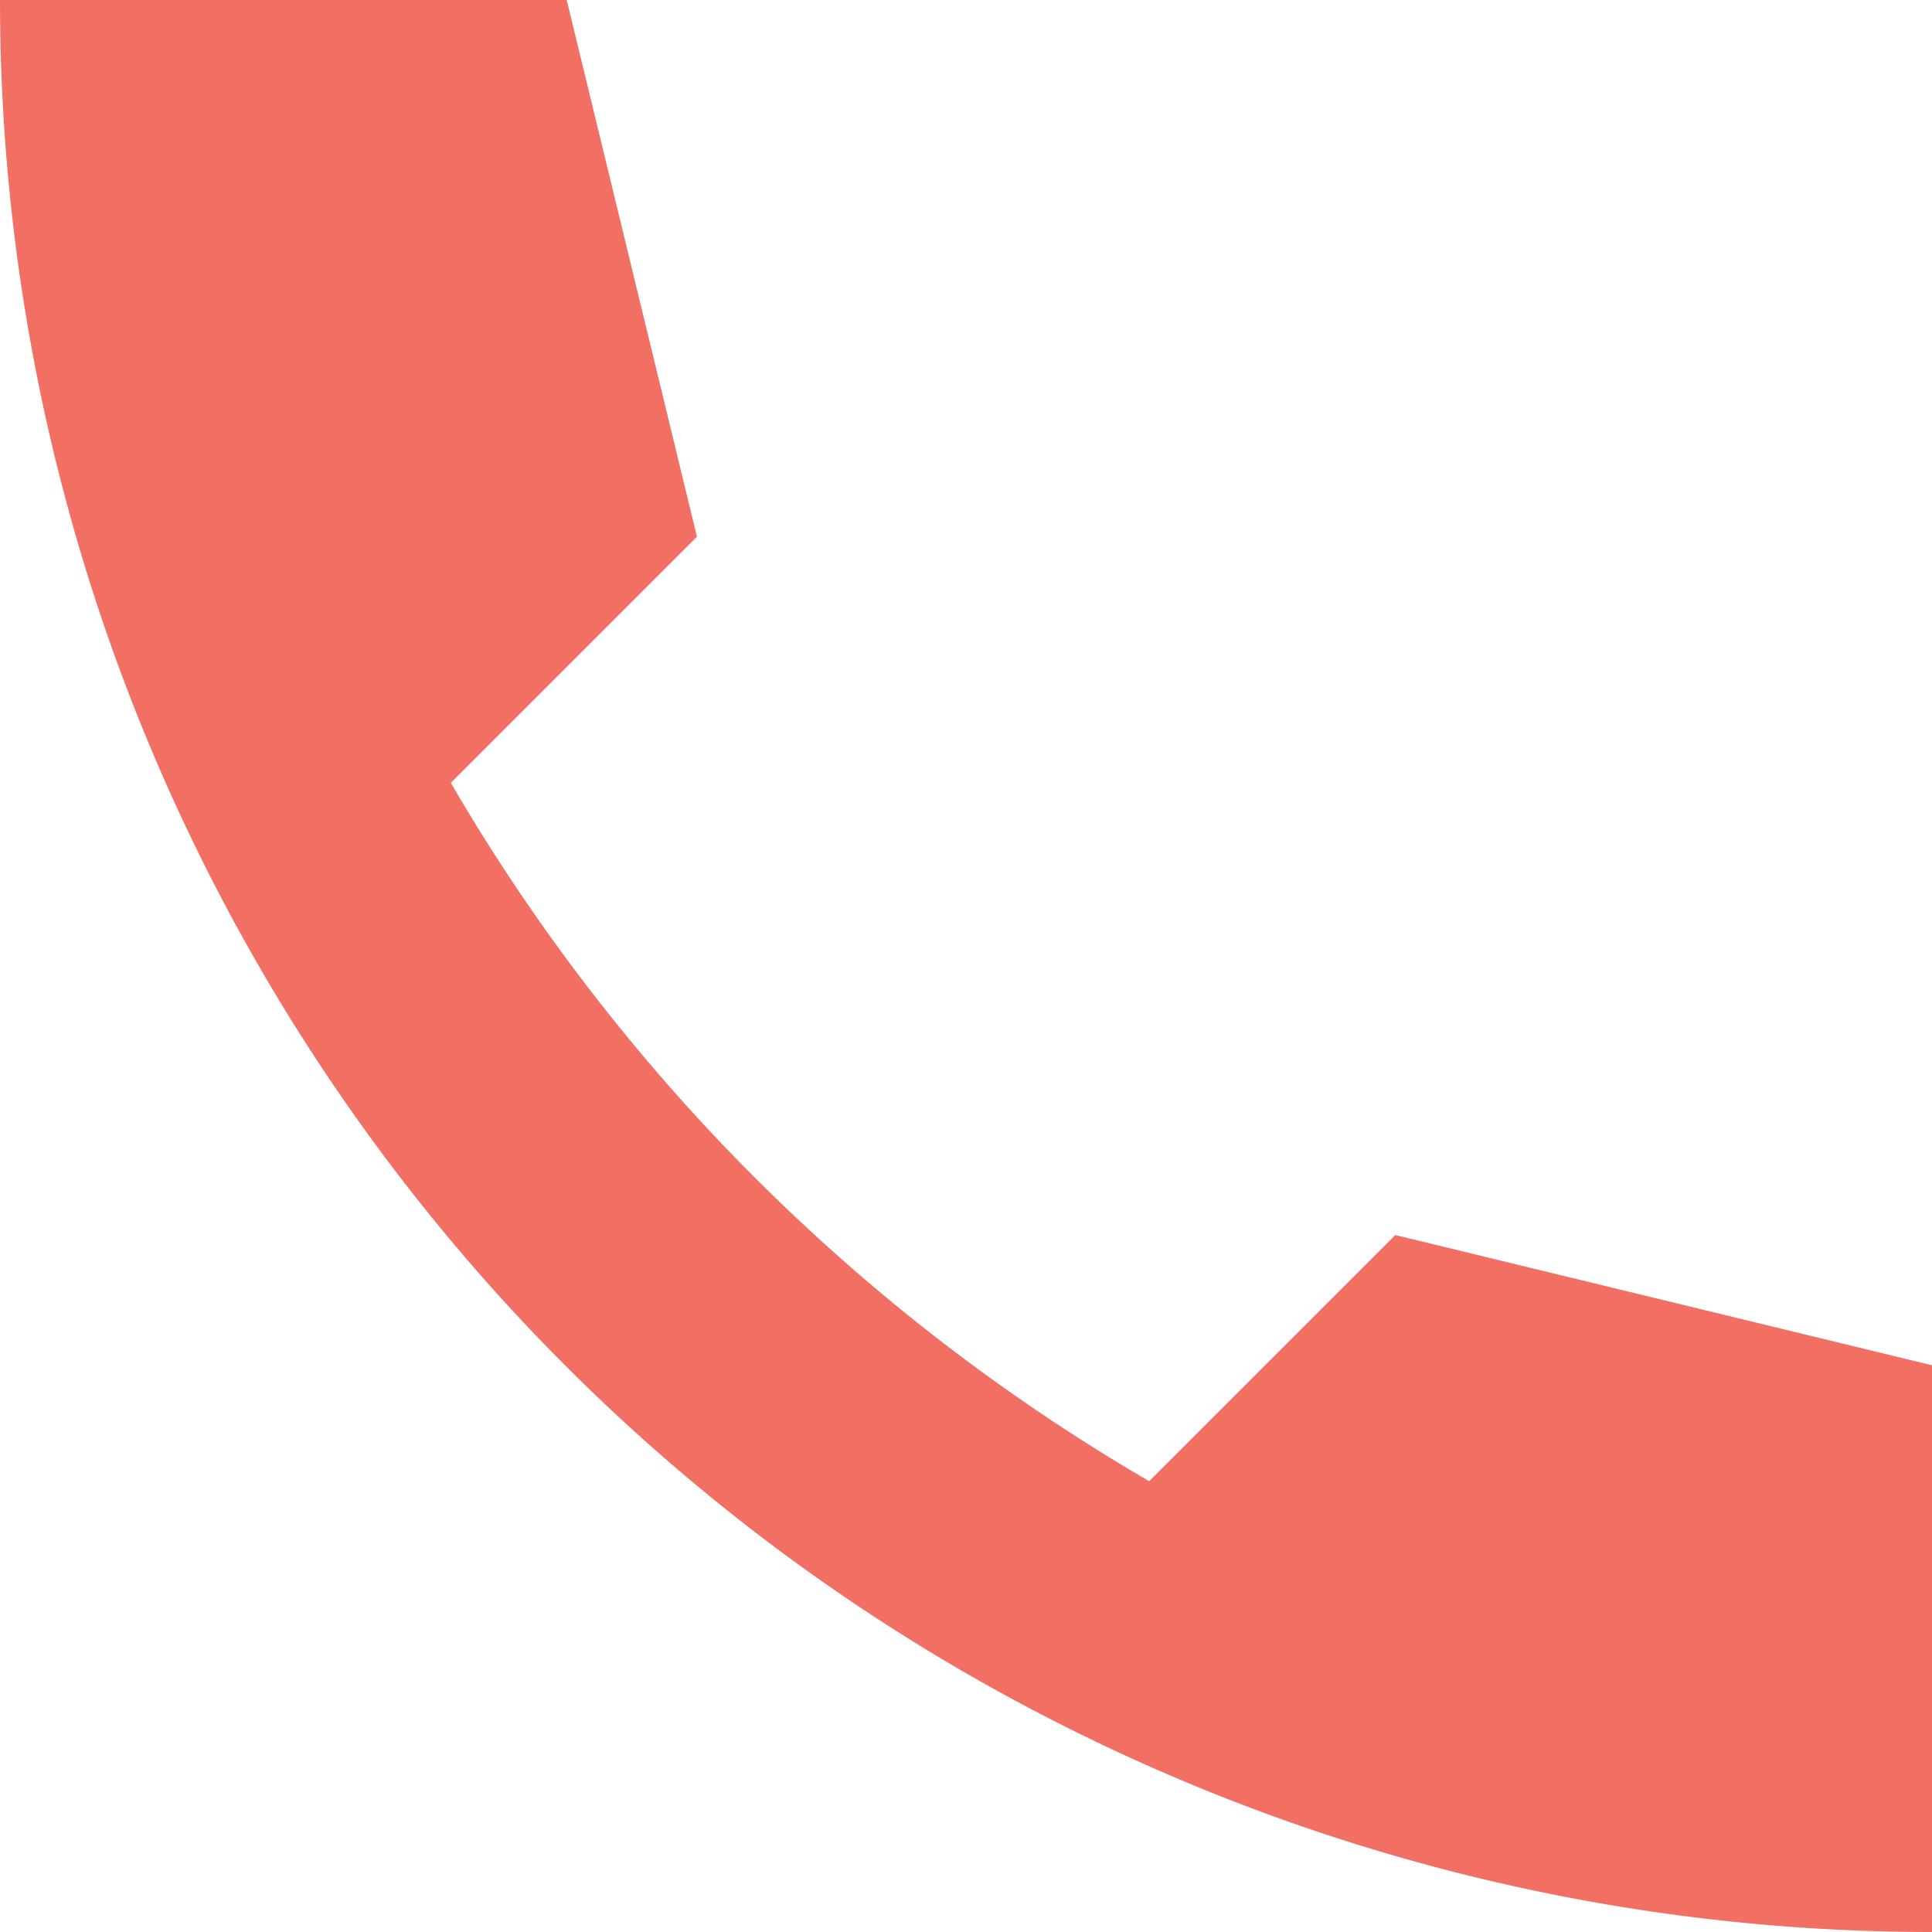 <svg xmlns="http://www.w3.org/2000/svg" viewBox="0 0 27 27"><defs><style>.cls-1{fill:#f16f63;}</style></defs><title>Asset 1</title><g id="Layer_2" data-name="Layer 2"><g id="Layer_1-2" data-name="Layer 1"><path class="cls-1" d="M16.06,20.7A27,27,0,0,1,6.3,10.94h0L9.74,7.5,7.92,0H0A27,27,0,0,0,27,27V19.08l-7.5-1.82L16.06,20.7Z"/></g></g></svg>